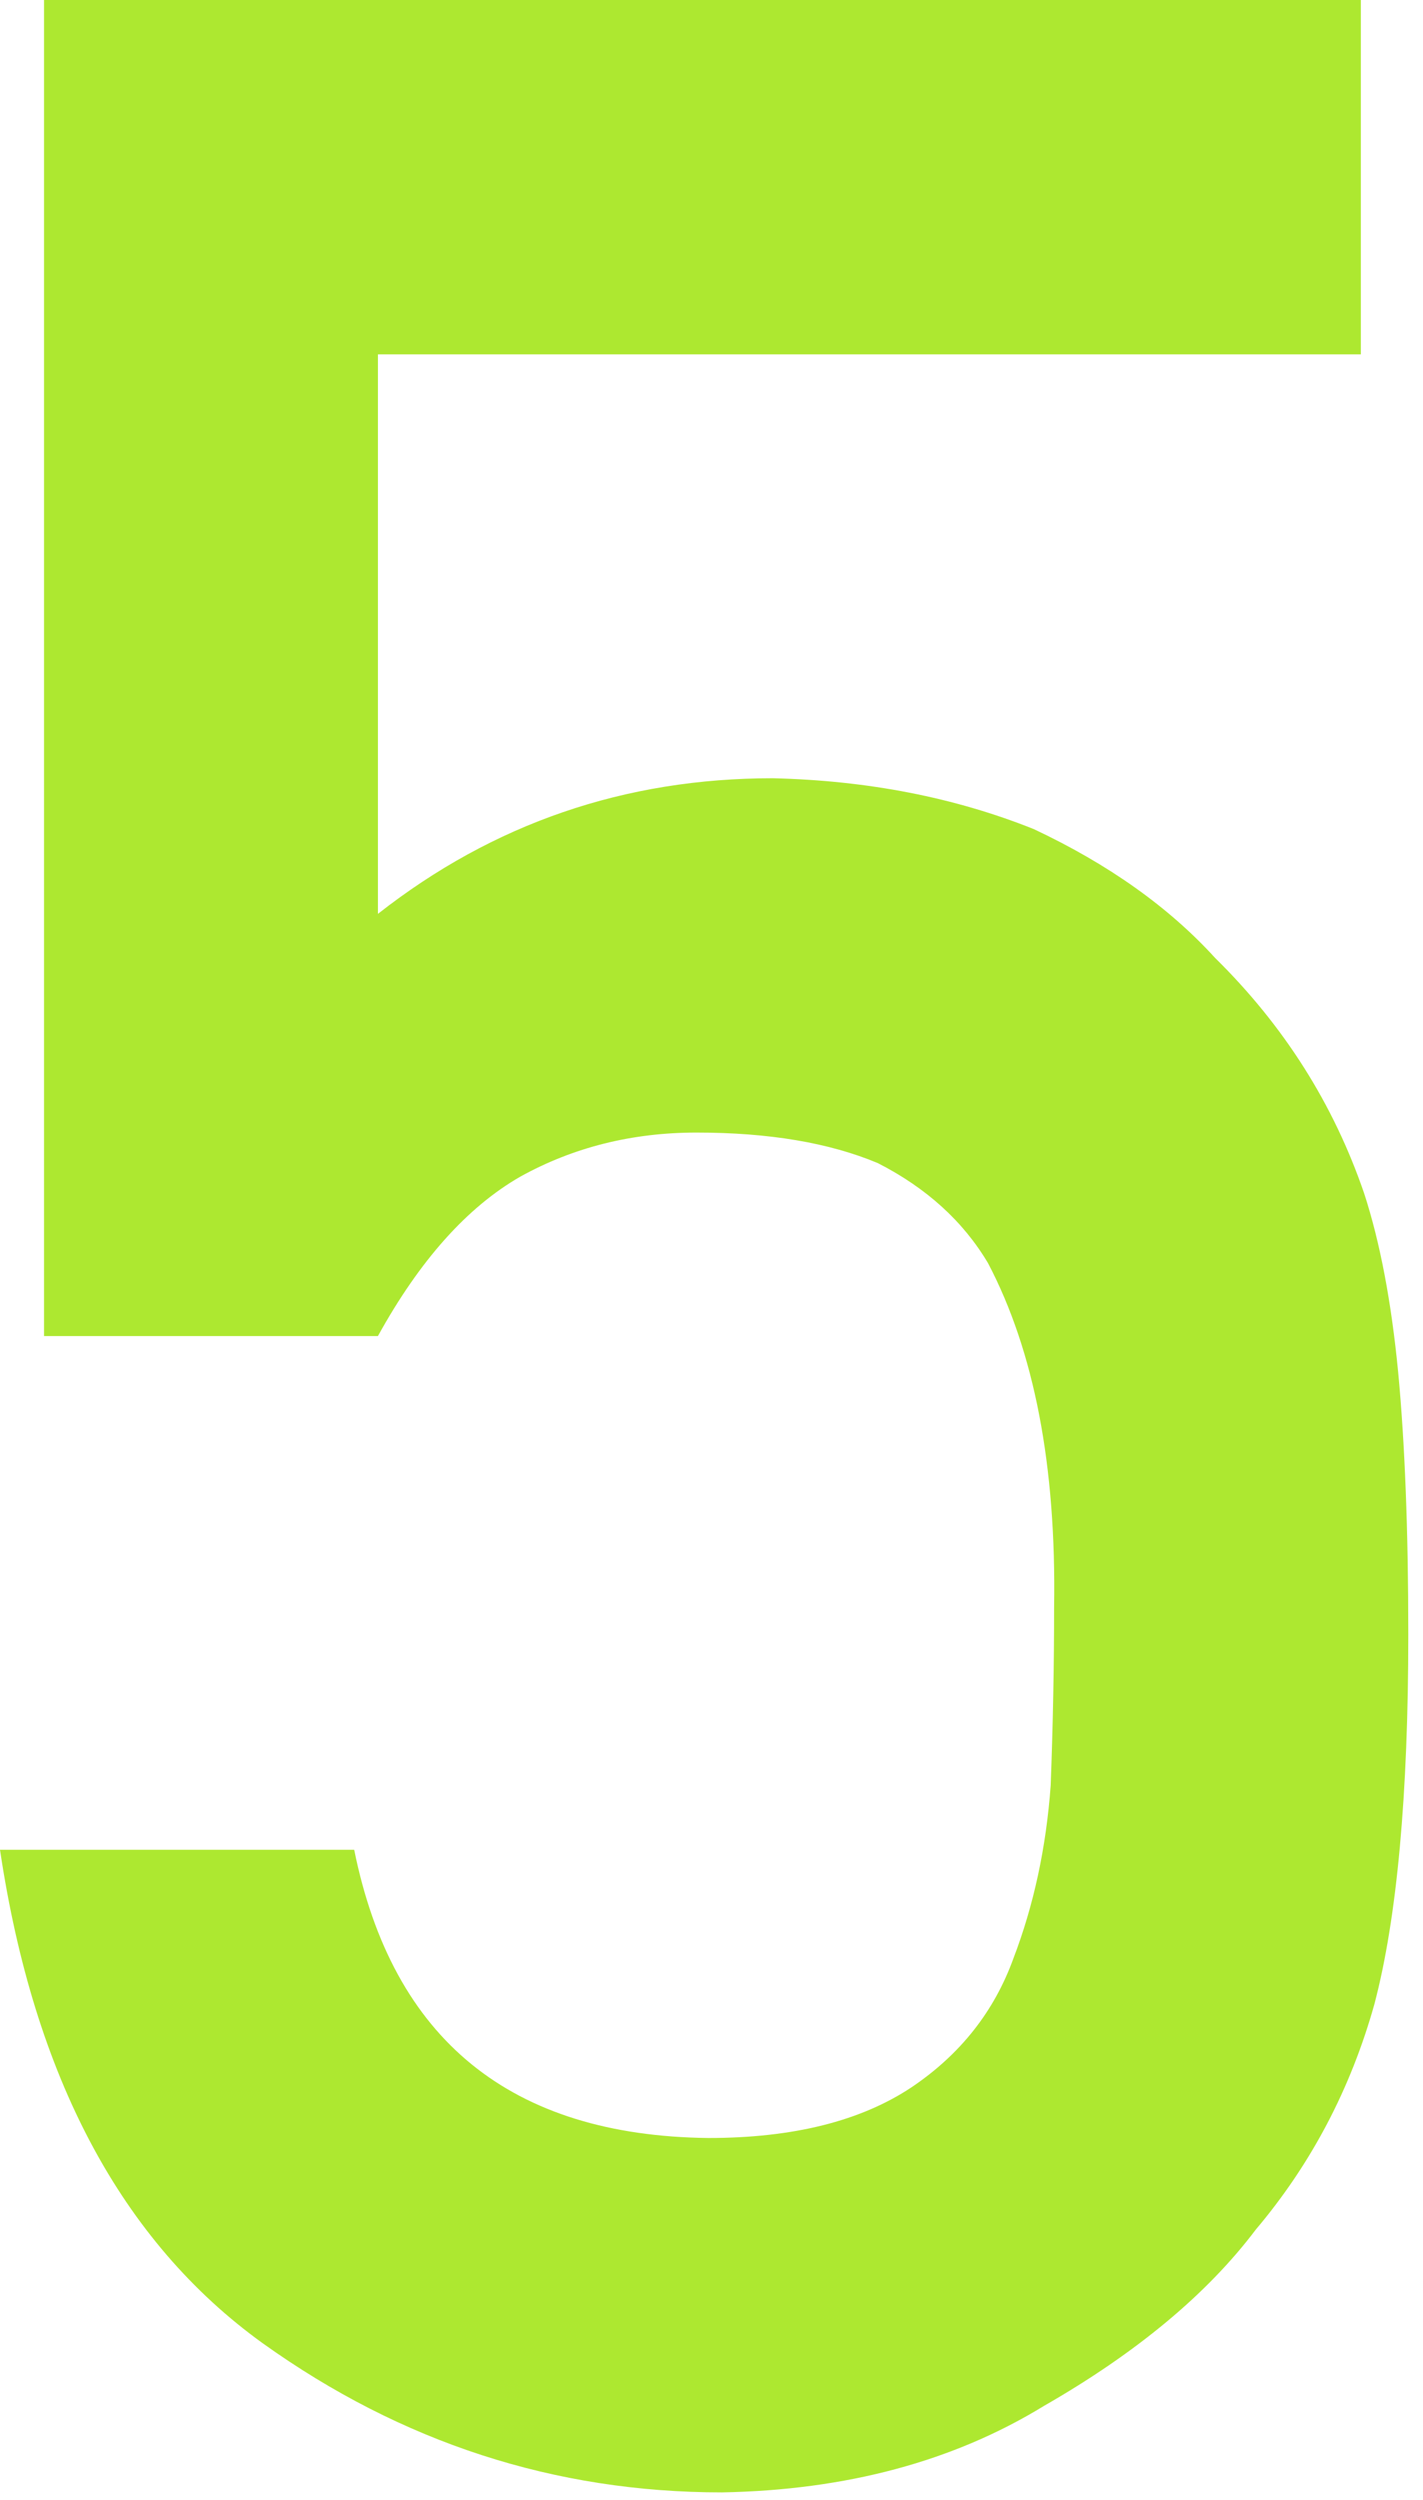 <svg width="41" height="72" fill="none" xmlns="http://www.w3.org/2000/svg"><path fill-rule="evenodd" clip-rule="evenodd" d="M1.27 0h37.939v10.205h-28.32v16.113c3.32-2.604 7.112-3.906 11.377-3.906 2.734.065 5.24.553 7.52 1.465 2.148 1.01 3.89 2.246 5.224 3.71 1.986 1.954 3.418 4.216 4.297 6.788.455 1.4.78 3.109.976 5.127.195 2.05.293 4.573.293 7.568 0 4.623-.325 8.17-.976 10.645-.684 2.441-1.823 4.606-3.418 6.494-1.4 1.855-3.435 3.548-6.104 5.078-2.604 1.595-5.697 2.425-9.277 2.49-4.818 0-9.229-1.432-13.233-4.296C3.5 64.55.977 59.815 0 53.27h10.205c1.107 5.47 4.508 8.236 10.205 8.301 2.442 0 4.395-.488 5.86-1.465 1.4-.944 2.376-2.18 2.93-3.71.585-1.53.943-3.19 1.073-4.981.066-1.758.098-3.467.098-5.127.065-4.069-.57-7.373-1.904-9.912-.716-1.205-1.774-2.165-3.174-2.88-1.4-.587-3.141-.88-5.225-.88-1.855 0-3.548.423-5.078 1.27-1.53.879-2.897 2.409-4.101 4.59h-9.62V0z" fill="#ADE830"/></svg>